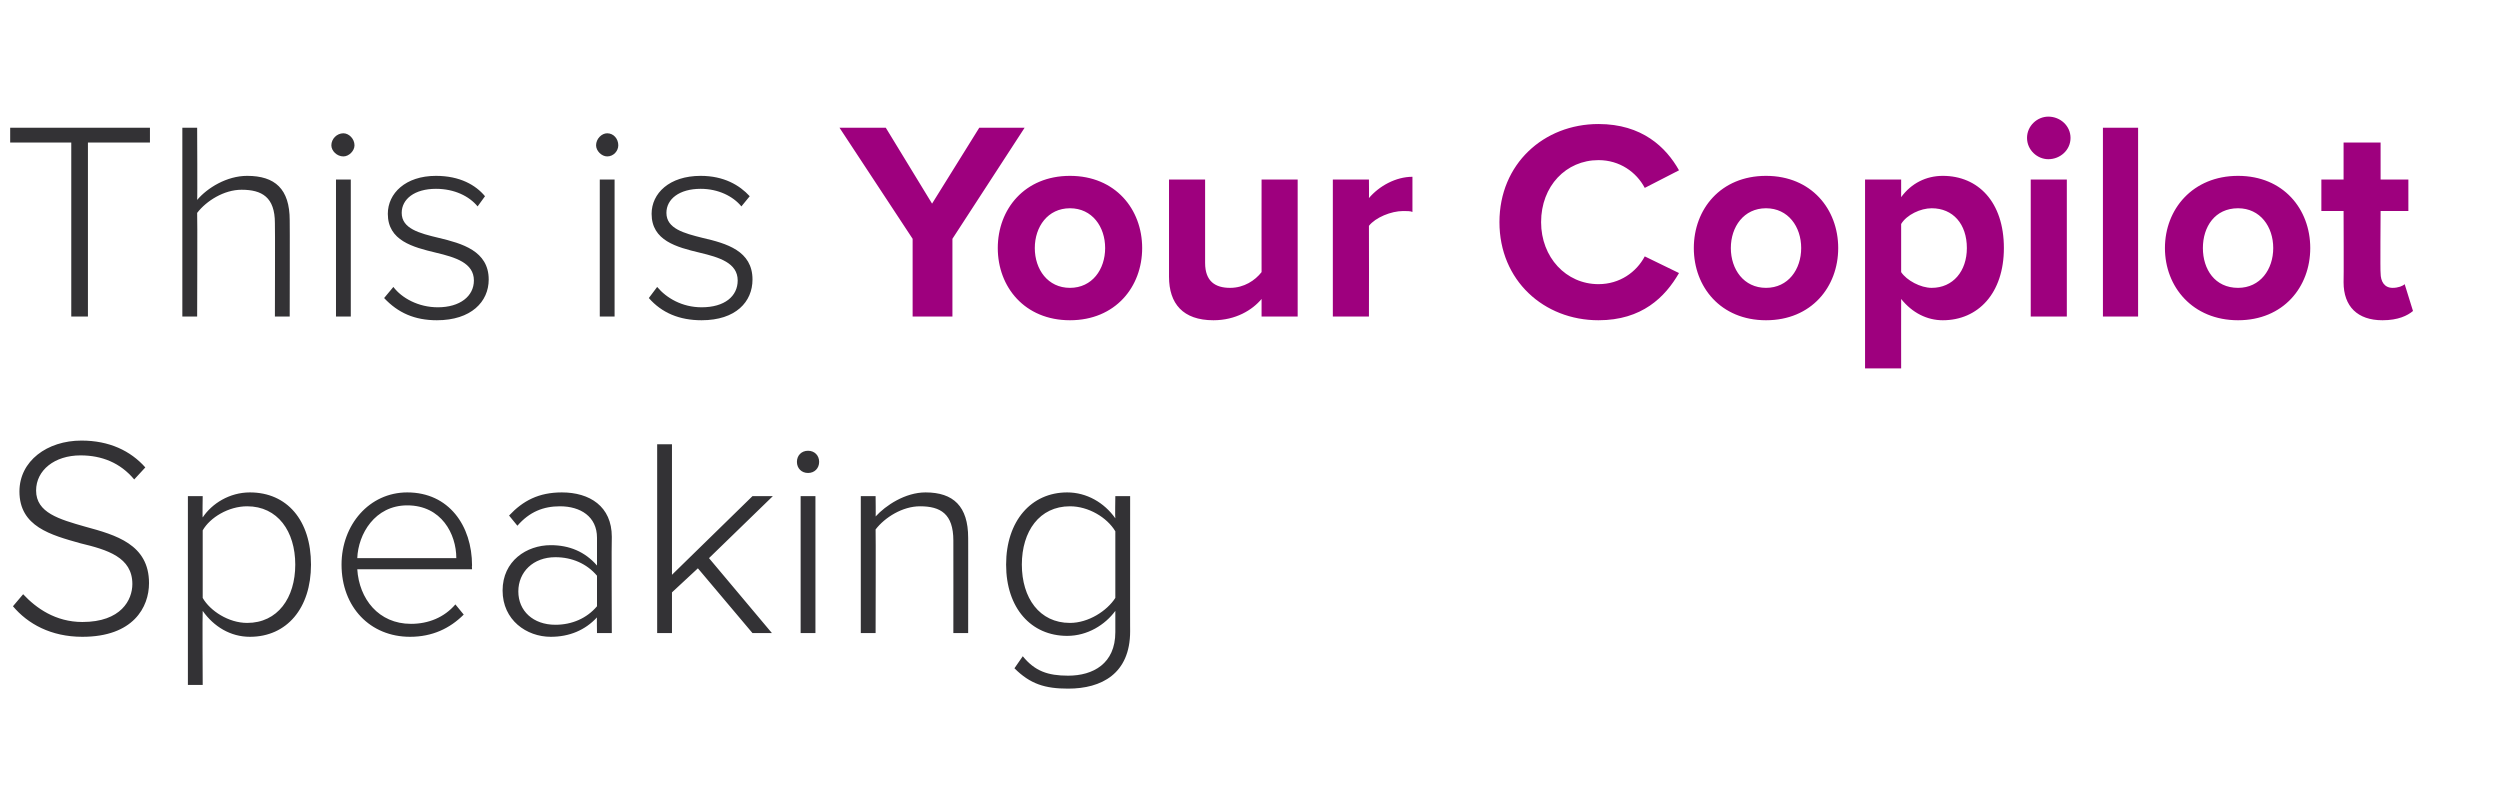 <?xml version="1.0" standalone="no"?>
<!DOCTYPE svg PUBLIC "-//W3C//DTD SVG 1.1//EN" "http://www.w3.org/Graphics/SVG/1.1/DTD/svg11.dtd">
<svg xmlns="http://www.w3.org/2000/svg" version="1.1" width="270.1px" height="85.4px" viewBox="0 -10 270.1 85.4" style="top:-10px">
  <desc>This is Your Copilot Speaking</desc>
  <defs/>
  <g id="Polygon63982">
    <path d="M 2.5 54.2 C 3.9 55.7 6 57.2 8.9 57.2 C 13.1 57.2 14.3 54.8 14.3 53.1 C 14.3 50.2 11.6 49.4 8.7 48.7 C 5.5 47.8 2.1 46.9 2.1 43.1 C 2.1 39.8 5.1 37.6 8.8 37.6 C 11.8 37.6 14.1 38.7 15.7 40.5 C 15.7 40.5 14.5 41.8 14.5 41.8 C 13 40 11 39.2 8.7 39.2 C 5.9 39.2 3.9 40.8 3.9 43 C 3.9 45.4 6.4 46.1 9.2 46.9 C 12.5 47.8 16.1 48.8 16.1 53 C 16.1 55.6 14.4 58.8 8.9 58.8 C 5.5 58.8 3 57.4 1.4 55.5 C 1.4 55.5 2.5 54.2 2.5 54.2 Z M 21.9 64 L 20.3 64 L 20.3 43.6 L 21.9 43.6 C 21.9 43.6 21.86 45.94 21.9 45.9 C 22.9 44.4 24.8 43.2 27 43.2 C 31 43.2 33.6 46.2 33.6 51 C 33.6 55.7 31 58.8 27 58.8 C 24.9 58.8 23.1 57.7 21.9 56 C 21.86 56.01 21.9 64 21.9 64 Z M 26.7 44.7 C 24.7 44.7 22.7 45.9 21.9 47.3 C 21.9 47.3 21.9 54.6 21.9 54.6 C 22.7 56 24.7 57.3 26.7 57.3 C 30 57.3 31.9 54.6 31.9 51 C 31.9 47.4 30 44.7 26.7 44.7 Z M 44 43.2 C 48.5 43.2 51 46.8 51 51.1 C 50.97 51.08 51 51.5 51 51.5 C 51 51.5 38.6 51.51 38.6 51.5 C 38.8 54.7 40.9 57.4 44.4 57.4 C 46.3 57.4 48 56.7 49.2 55.3 C 49.2 55.3 50.1 56.4 50.1 56.4 C 48.6 57.9 46.7 58.8 44.3 58.8 C 40 58.8 36.9 55.6 36.9 51 C 36.9 46.7 39.9 43.2 44 43.2 Z M 38.6 50.3 C 38.6 50.3 49.3 50.3 49.3 50.3 C 49.3 47.7 47.7 44.6 44 44.6 C 40.5 44.6 38.7 47.7 38.6 50.3 Z M 64.5 58.4 C 64.5 58.4 64.47 56.66 64.5 56.7 C 63.2 58.1 61.5 58.8 59.5 58.8 C 56.9 58.8 54.3 57 54.3 53.8 C 54.3 50.6 56.9 48.9 59.5 48.9 C 61.5 48.9 63.2 49.6 64.5 51.1 C 64.5 51.1 64.5 48.1 64.5 48.1 C 64.5 45.8 62.7 44.7 60.5 44.7 C 58.7 44.7 57.2 45.3 55.9 46.8 C 55.9 46.8 55 45.7 55 45.7 C 56.5 44.1 58.2 43.2 60.7 43.2 C 63.7 43.2 66.1 44.7 66.1 48 C 66.06 47.99 66.1 58.4 66.1 58.4 L 64.5 58.4 Z M 64.5 52.2 C 63.4 50.9 61.8 50.2 60 50.2 C 57.6 50.2 56 51.8 56 53.9 C 56 56 57.6 57.5 60 57.5 C 61.8 57.5 63.4 56.8 64.5 55.5 C 64.5 55.5 64.5 52.2 64.5 52.2 Z M 81.3 58.4 L 75.4 51.4 L 72.6 54 L 72.6 58.4 L 71 58.4 L 71 38 L 72.6 38 L 72.6 52.1 L 81.3 43.6 L 83.5 43.6 L 76.6 50.3 L 83.4 58.4 L 81.3 58.4 Z M 86.1 39.9 C 86.1 39.2 86.6 38.7 87.3 38.7 C 88 38.7 88.5 39.2 88.5 39.9 C 88.5 40.6 88 41.1 87.3 41.1 C 86.6 41.1 86.1 40.6 86.1 39.9 Z M 86.5 58.4 L 86.5 43.6 L 88.1 43.6 L 88.1 58.4 L 86.5 58.4 Z M 103 58.4 C 103 58.4 103.01 48.39 103 48.4 C 103 45.5 101.6 44.7 99.4 44.7 C 97.5 44.7 95.6 45.9 94.6 47.2 C 94.63 47.23 94.6 58.4 94.6 58.4 L 93 58.4 L 93 43.6 L 94.6 43.6 C 94.6 43.6 94.63 45.85 94.6 45.8 C 95.7 44.6 97.8 43.2 100 43.2 C 103 43.2 104.6 44.7 104.6 48.1 C 104.61 48.05 104.6 58.4 104.6 58.4 L 103 58.4 Z M 110.5 60.9 C 111.8 62.5 113.2 63 115.4 63 C 118.1 63 120.5 61.7 120.5 58.3 C 120.5 58.3 120.5 56 120.5 56 C 119.4 57.5 117.5 58.7 115.3 58.7 C 111.4 58.7 108.7 55.7 108.7 51 C 108.7 46.3 111.4 43.2 115.3 43.2 C 117.4 43.2 119.3 44.3 120.5 46 C 120.46 46 120.5 43.6 120.5 43.6 L 122.1 43.6 C 122.1 43.6 122.09 58.25 122.1 58.2 C 122.1 62.8 119 64.4 115.4 64.4 C 112.9 64.4 111.3 63.9 109.6 62.2 C 109.6 62.2 110.5 60.9 110.5 60.9 Z M 120.5 47.4 C 119.6 45.9 117.6 44.7 115.6 44.7 C 112.3 44.7 110.4 47.4 110.4 51 C 110.4 54.6 112.3 57.3 115.6 57.3 C 117.6 57.3 119.6 56 120.5 54.6 C 120.5 54.6 120.5 47.4 120.5 47.4 Z " stroke="none" fill="#333235"/>
  </g>
  <g id="Polygon63981">
    <path d="M 98.6 24.2 L 98.6 15.8 L 90.7 3.8 L 95.7 3.8 L 100.7 12 L 105.8 3.8 L 110.7 3.8 L 102.9 15.8 L 102.9 24.2 L 98.6 24.2 Z M 107.8 16.8 C 107.8 12.6 110.7 9 115.6 9 C 120.5 9 123.4 12.6 123.4 16.8 C 123.4 21 120.5 24.6 115.6 24.6 C 110.7 24.6 107.8 21 107.8 16.8 Z M 119.4 16.8 C 119.4 14.5 118 12.5 115.6 12.5 C 113.2 12.5 111.8 14.5 111.8 16.8 C 111.8 19.1 113.2 21.1 115.6 21.1 C 118 21.1 119.4 19.1 119.4 16.8 Z M 136.3 24.2 C 136.3 24.2 136.29 22.32 136.3 22.3 C 135.3 23.5 133.5 24.6 131.1 24.6 C 127.8 24.6 126.3 22.8 126.3 19.9 C 126.31 19.9 126.3 9.4 126.3 9.4 L 130.2 9.4 C 130.2 9.4 130.2 18.37 130.2 18.4 C 130.2 20.4 131.3 21.1 132.9 21.1 C 134.4 21.1 135.6 20.3 136.3 19.4 C 136.29 19.41 136.3 9.4 136.3 9.4 L 140.2 9.4 L 140.2 24.2 L 136.3 24.2 Z M 144 24.2 L 144 9.4 L 147.9 9.4 C 147.9 9.4 147.92 11.42 147.9 11.4 C 149 10.1 150.8 9.1 152.6 9.1 C 152.6 9.1 152.6 12.9 152.6 12.9 C 152.4 12.8 152 12.8 151.6 12.8 C 150.3 12.8 148.6 13.5 147.9 14.4 C 147.92 14.42 147.9 24.2 147.9 24.2 L 144 24.2 Z M 162 14 C 162 7.7 166.8 3.4 172.7 3.4 C 177.4 3.4 180 5.9 181.4 8.4 C 181.4 8.4 177.7 10.3 177.7 10.3 C 176.8 8.6 175 7.3 172.7 7.3 C 169.2 7.3 166.5 10.1 166.5 14 C 166.5 17.8 169.2 20.7 172.7 20.7 C 175 20.7 176.8 19.4 177.7 17.7 C 177.7 17.7 181.4 19.5 181.4 19.5 C 179.9 22.1 177.4 24.6 172.7 24.6 C 166.8 24.6 162 20.3 162 14 Z M 183 16.8 C 183 12.6 185.9 9 190.8 9 C 195.7 9 198.6 12.6 198.6 16.8 C 198.6 21 195.7 24.6 190.8 24.6 C 185.9 24.6 183 21 183 16.8 Z M 194.6 16.8 C 194.6 14.5 193.2 12.5 190.8 12.5 C 188.4 12.5 187 14.5 187 16.8 C 187 19.1 188.4 21.1 190.8 21.1 C 193.2 21.1 194.6 19.1 194.6 16.8 Z M 205.4 29.8 L 201.5 29.8 L 201.5 9.4 L 205.4 9.4 C 205.4 9.4 205.39 11.27 205.4 11.3 C 206.5 9.8 208.1 9 209.9 9 C 213.7 9 216.5 11.8 216.5 16.8 C 216.5 21.7 213.7 24.6 209.9 24.6 C 208.2 24.6 206.6 23.8 205.4 22.3 C 205.39 22.29 205.4 29.8 205.4 29.8 Z M 208.7 12.5 C 207.5 12.5 206 13.2 205.4 14.2 C 205.4 14.2 205.4 19.4 205.4 19.4 C 206 20.3 207.5 21.1 208.7 21.1 C 211 21.1 212.5 19.3 212.5 16.8 C 212.5 14.2 211 12.5 208.7 12.5 Z M 219 4.9 C 219 3.6 220.1 2.6 221.3 2.6 C 222.6 2.6 223.7 3.6 223.7 4.9 C 223.7 6.2 222.6 7.2 221.3 7.2 C 220.1 7.2 219 6.2 219 4.9 Z M 219.4 24.2 L 219.4 9.4 L 223.3 9.4 L 223.3 24.2 L 219.4 24.2 Z M 227.2 24.2 L 227.2 3.8 L 231 3.8 L 231 24.2 L 227.2 24.2 Z M 233.9 16.8 C 233.9 12.6 236.9 9 241.8 9 C 246.7 9 249.6 12.6 249.6 16.8 C 249.6 21 246.7 24.6 241.8 24.6 C 236.9 24.6 233.9 21 233.9 16.8 Z M 245.6 16.8 C 245.6 14.5 244.2 12.5 241.8 12.5 C 239.3 12.5 238 14.5 238 16.8 C 238 19.1 239.3 21.1 241.8 21.1 C 244.2 21.1 245.6 19.1 245.6 16.8 Z M 253.2 20.5 C 253.23 20.51 253.2 12.8 253.2 12.8 L 250.8 12.8 L 250.8 9.4 L 253.2 9.4 L 253.2 5.4 L 257.2 5.4 L 257.2 9.4 L 260.2 9.4 L 260.2 12.8 L 257.2 12.8 C 257.2 12.8 257.15 19.47 257.2 19.5 C 257.2 20.4 257.6 21.1 258.5 21.1 C 259.1 21.1 259.6 20.9 259.8 20.7 C 259.8 20.7 260.7 23.6 260.7 23.6 C 260.1 24.1 259.1 24.6 257.4 24.6 C 254.7 24.6 253.2 23.1 253.2 20.5 Z " stroke="none" fill="#9e007e"/>
  </g>
  <g id="Polygon63980">
    <path d="M 7.7 24.2 L 7.7 5.4 L 1.1 5.4 L 1.1 3.8 L 16.2 3.8 L 16.2 5.4 L 9.5 5.4 L 9.5 24.2 L 7.7 24.2 Z M 29.7 24.2 C 29.7 24.2 29.73 14.11 29.7 14.1 C 29.7 11.3 28.3 10.5 26.1 10.5 C 24.2 10.5 22.3 11.7 21.3 13 C 21.34 13.01 21.3 24.2 21.3 24.2 L 19.7 24.2 L 19.7 3.8 L 21.3 3.8 C 21.3 3.8 21.34 11.63 21.3 11.6 C 22.4 10.3 24.5 9 26.7 9 C 29.7 9 31.3 10.4 31.3 13.8 C 31.32 13.78 31.3 24.2 31.3 24.2 L 29.7 24.2 Z M 35.8 5.7 C 35.8 5 36.4 4.4 37.1 4.4 C 37.7 4.4 38.3 5 38.3 5.7 C 38.3 6.3 37.7 6.9 37.1 6.9 C 36.4 6.9 35.8 6.3 35.8 5.7 Z M 36.3 24.2 L 36.3 9.4 L 37.9 9.4 L 37.9 24.2 L 36.3 24.2 Z M 42.5 21 C 43.4 22.2 45.2 23.2 47.3 23.2 C 49.7 23.2 51.2 22 51.2 20.3 C 51.2 18.4 49.2 17.8 47.1 17.3 C 44.6 16.7 41.9 16 41.9 13.1 C 41.9 10.9 43.8 9 47.1 9 C 49.7 9 51.4 10 52.4 11.2 C 52.4 11.2 51.6 12.3 51.6 12.3 C 50.7 11.2 49.1 10.4 47.1 10.4 C 44.8 10.4 43.4 11.5 43.4 13 C 43.4 14.7 45.3 15.2 47.4 15.7 C 49.9 16.3 52.8 17.1 52.8 20.2 C 52.8 22.6 50.9 24.6 47.2 24.6 C 44.8 24.6 43 23.8 41.5 22.2 C 41.5 22.2 42.5 21 42.5 21 Z M 64.4 5.7 C 64.4 5 65 4.4 65.6 4.4 C 66.3 4.4 66.8 5 66.8 5.7 C 66.8 6.3 66.3 6.9 65.6 6.9 C 65 6.9 64.4 6.3 64.4 5.7 Z M 64.8 24.2 L 64.8 9.4 L 66.4 9.4 L 66.4 24.2 L 64.8 24.2 Z M 71 21 C 72 22.2 73.7 23.2 75.8 23.2 C 78.3 23.2 79.7 22 79.7 20.3 C 79.7 18.4 77.7 17.8 75.6 17.3 C 73.1 16.7 70.4 16 70.4 13.1 C 70.4 10.9 72.3 9 75.7 9 C 78.2 9 79.9 10 81 11.2 C 81 11.2 80.1 12.3 80.1 12.3 C 79.2 11.2 77.6 10.4 75.7 10.4 C 73.4 10.4 72 11.5 72 13 C 72 14.7 73.9 15.2 75.9 15.7 C 78.5 16.3 81.3 17.1 81.3 20.2 C 81.3 22.6 79.5 24.6 75.8 24.6 C 73.4 24.6 71.5 23.8 70.1 22.2 C 70.1 22.2 71 21 71 21 Z " stroke="none" fill="#333235"/>
  </g>
</svg>